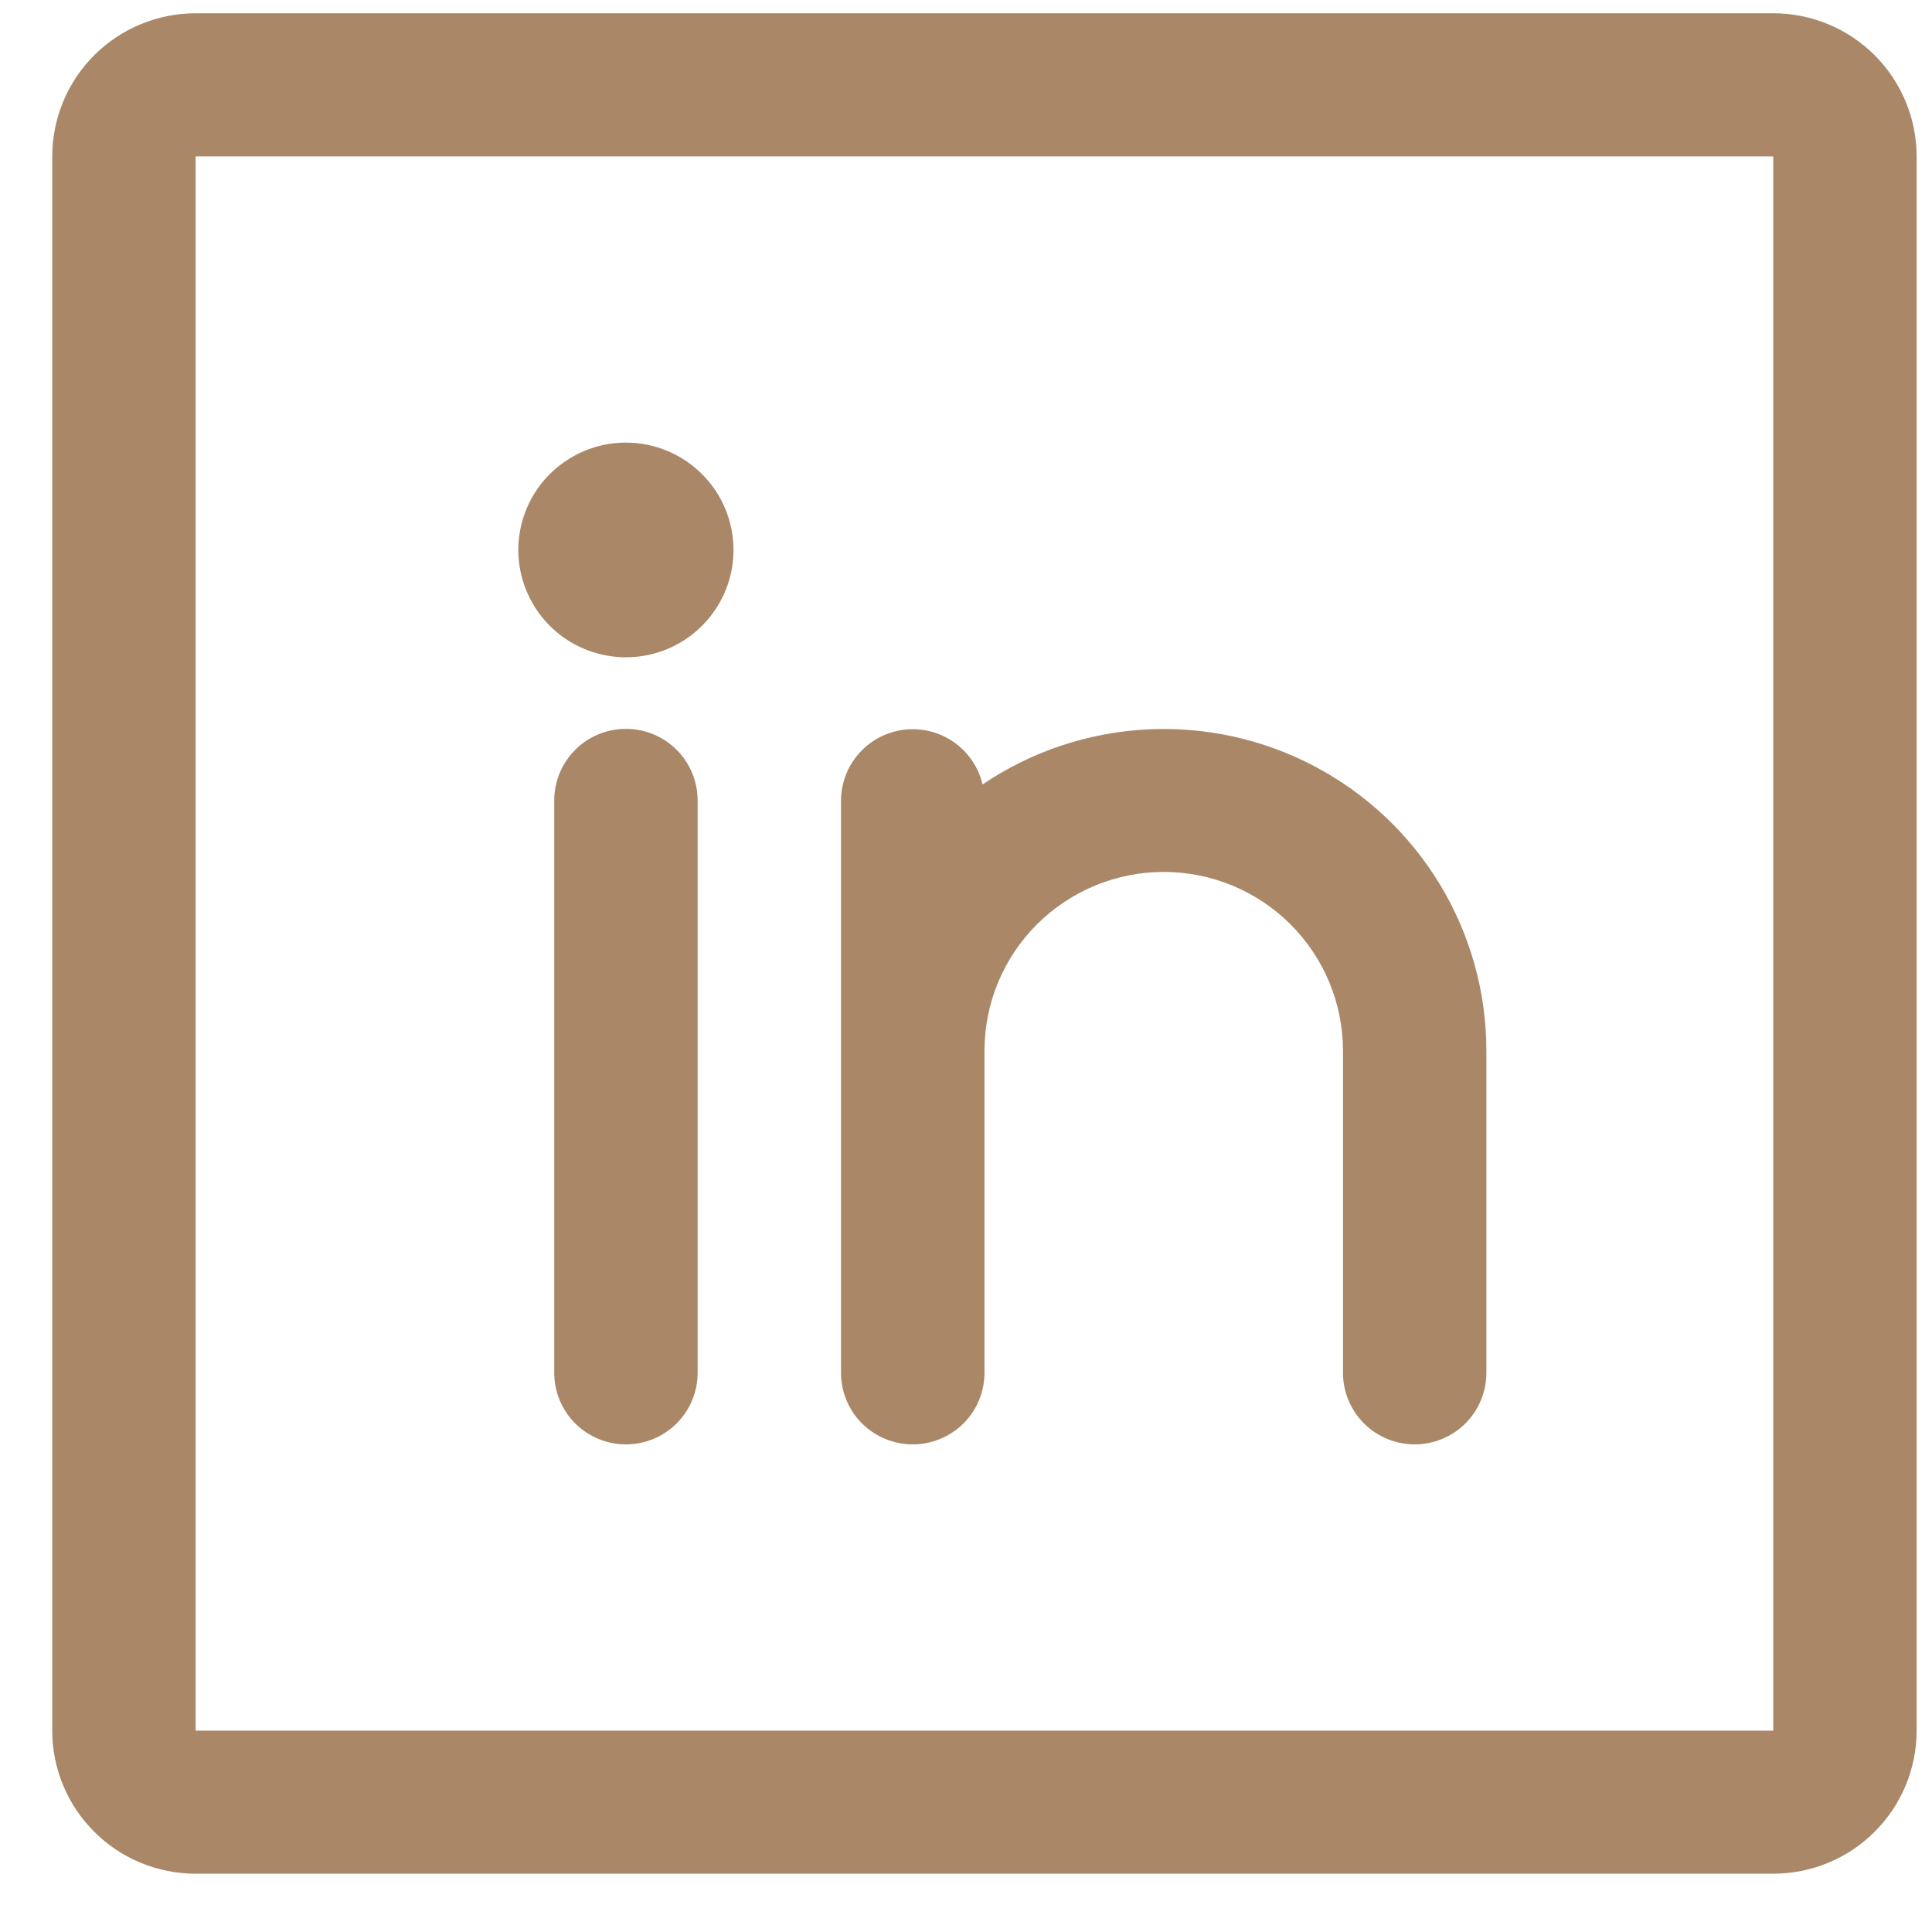 <svg width="23" height="23" viewBox="0 0 23 23" fill="none" xmlns="http://www.w3.org/2000/svg">
<path d="M21.11 0.158H2.329C1.877 0.158 1.442 0.338 1.122 0.657C0.802 0.977 0.622 1.41 0.622 1.862V20.603C0.622 21.055 0.802 21.488 1.122 21.807C1.442 22.127 1.877 22.306 2.329 22.306H21.11C21.563 22.306 21.997 22.127 22.317 21.807C22.637 21.488 22.817 21.055 22.817 20.603V1.862C22.817 1.41 22.637 0.977 22.317 0.657C21.997 0.338 21.563 0.158 21.11 0.158ZM21.11 20.603H2.329V1.862H21.11V20.603ZM8.305 9.529V16.343C8.305 16.569 8.215 16.786 8.055 16.946C7.895 17.105 7.678 17.195 7.451 17.195C7.225 17.195 7.008 17.105 6.848 16.946C6.688 16.786 6.598 16.569 6.598 16.343V9.529C6.598 9.303 6.688 9.086 6.848 8.926C7.008 8.766 7.225 8.677 7.451 8.677C7.678 8.677 7.895 8.766 8.055 8.926C8.215 9.086 8.305 9.303 8.305 9.529ZM17.695 12.51V16.343C17.695 16.569 17.605 16.786 17.445 16.946C17.285 17.105 17.068 17.195 16.842 17.195C16.615 17.195 16.398 17.105 16.238 16.946C16.078 16.786 15.988 16.569 15.988 16.343V12.51C15.988 11.945 15.763 11.404 15.363 11.004C14.963 10.605 14.42 10.38 13.854 10.38C13.288 10.38 12.745 10.605 12.345 11.004C11.944 11.404 11.72 11.945 11.72 12.51V16.343C11.72 16.569 11.63 16.786 11.47 16.946C11.309 17.105 11.092 17.195 10.866 17.195C10.64 17.195 10.422 17.105 10.262 16.946C10.102 16.786 10.012 16.569 10.012 16.343V9.529C10.013 9.32 10.091 9.119 10.231 8.964C10.371 8.808 10.563 8.71 10.77 8.686C10.978 8.663 11.187 8.717 11.358 8.837C11.529 8.957 11.65 9.136 11.697 9.339C12.275 8.948 12.948 8.722 13.645 8.684C14.342 8.646 15.036 8.798 15.652 9.124C16.269 9.45 16.785 9.937 17.145 10.534C17.505 11.131 17.695 11.814 17.695 12.51ZM8.732 6.547C8.732 6.8 8.657 7.047 8.516 7.257C8.375 7.467 8.175 7.631 7.941 7.728C7.707 7.824 7.45 7.85 7.202 7.8C6.953 7.751 6.725 7.629 6.546 7.451C6.367 7.272 6.245 7.044 6.195 6.796C6.146 6.549 6.171 6.292 6.268 6.058C6.365 5.825 6.529 5.625 6.74 5.485C6.951 5.344 7.198 5.269 7.451 5.269C7.791 5.269 8.117 5.404 8.357 5.644C8.597 5.883 8.732 6.208 8.732 6.547Z" fill="#AA8767"/>
</svg>
